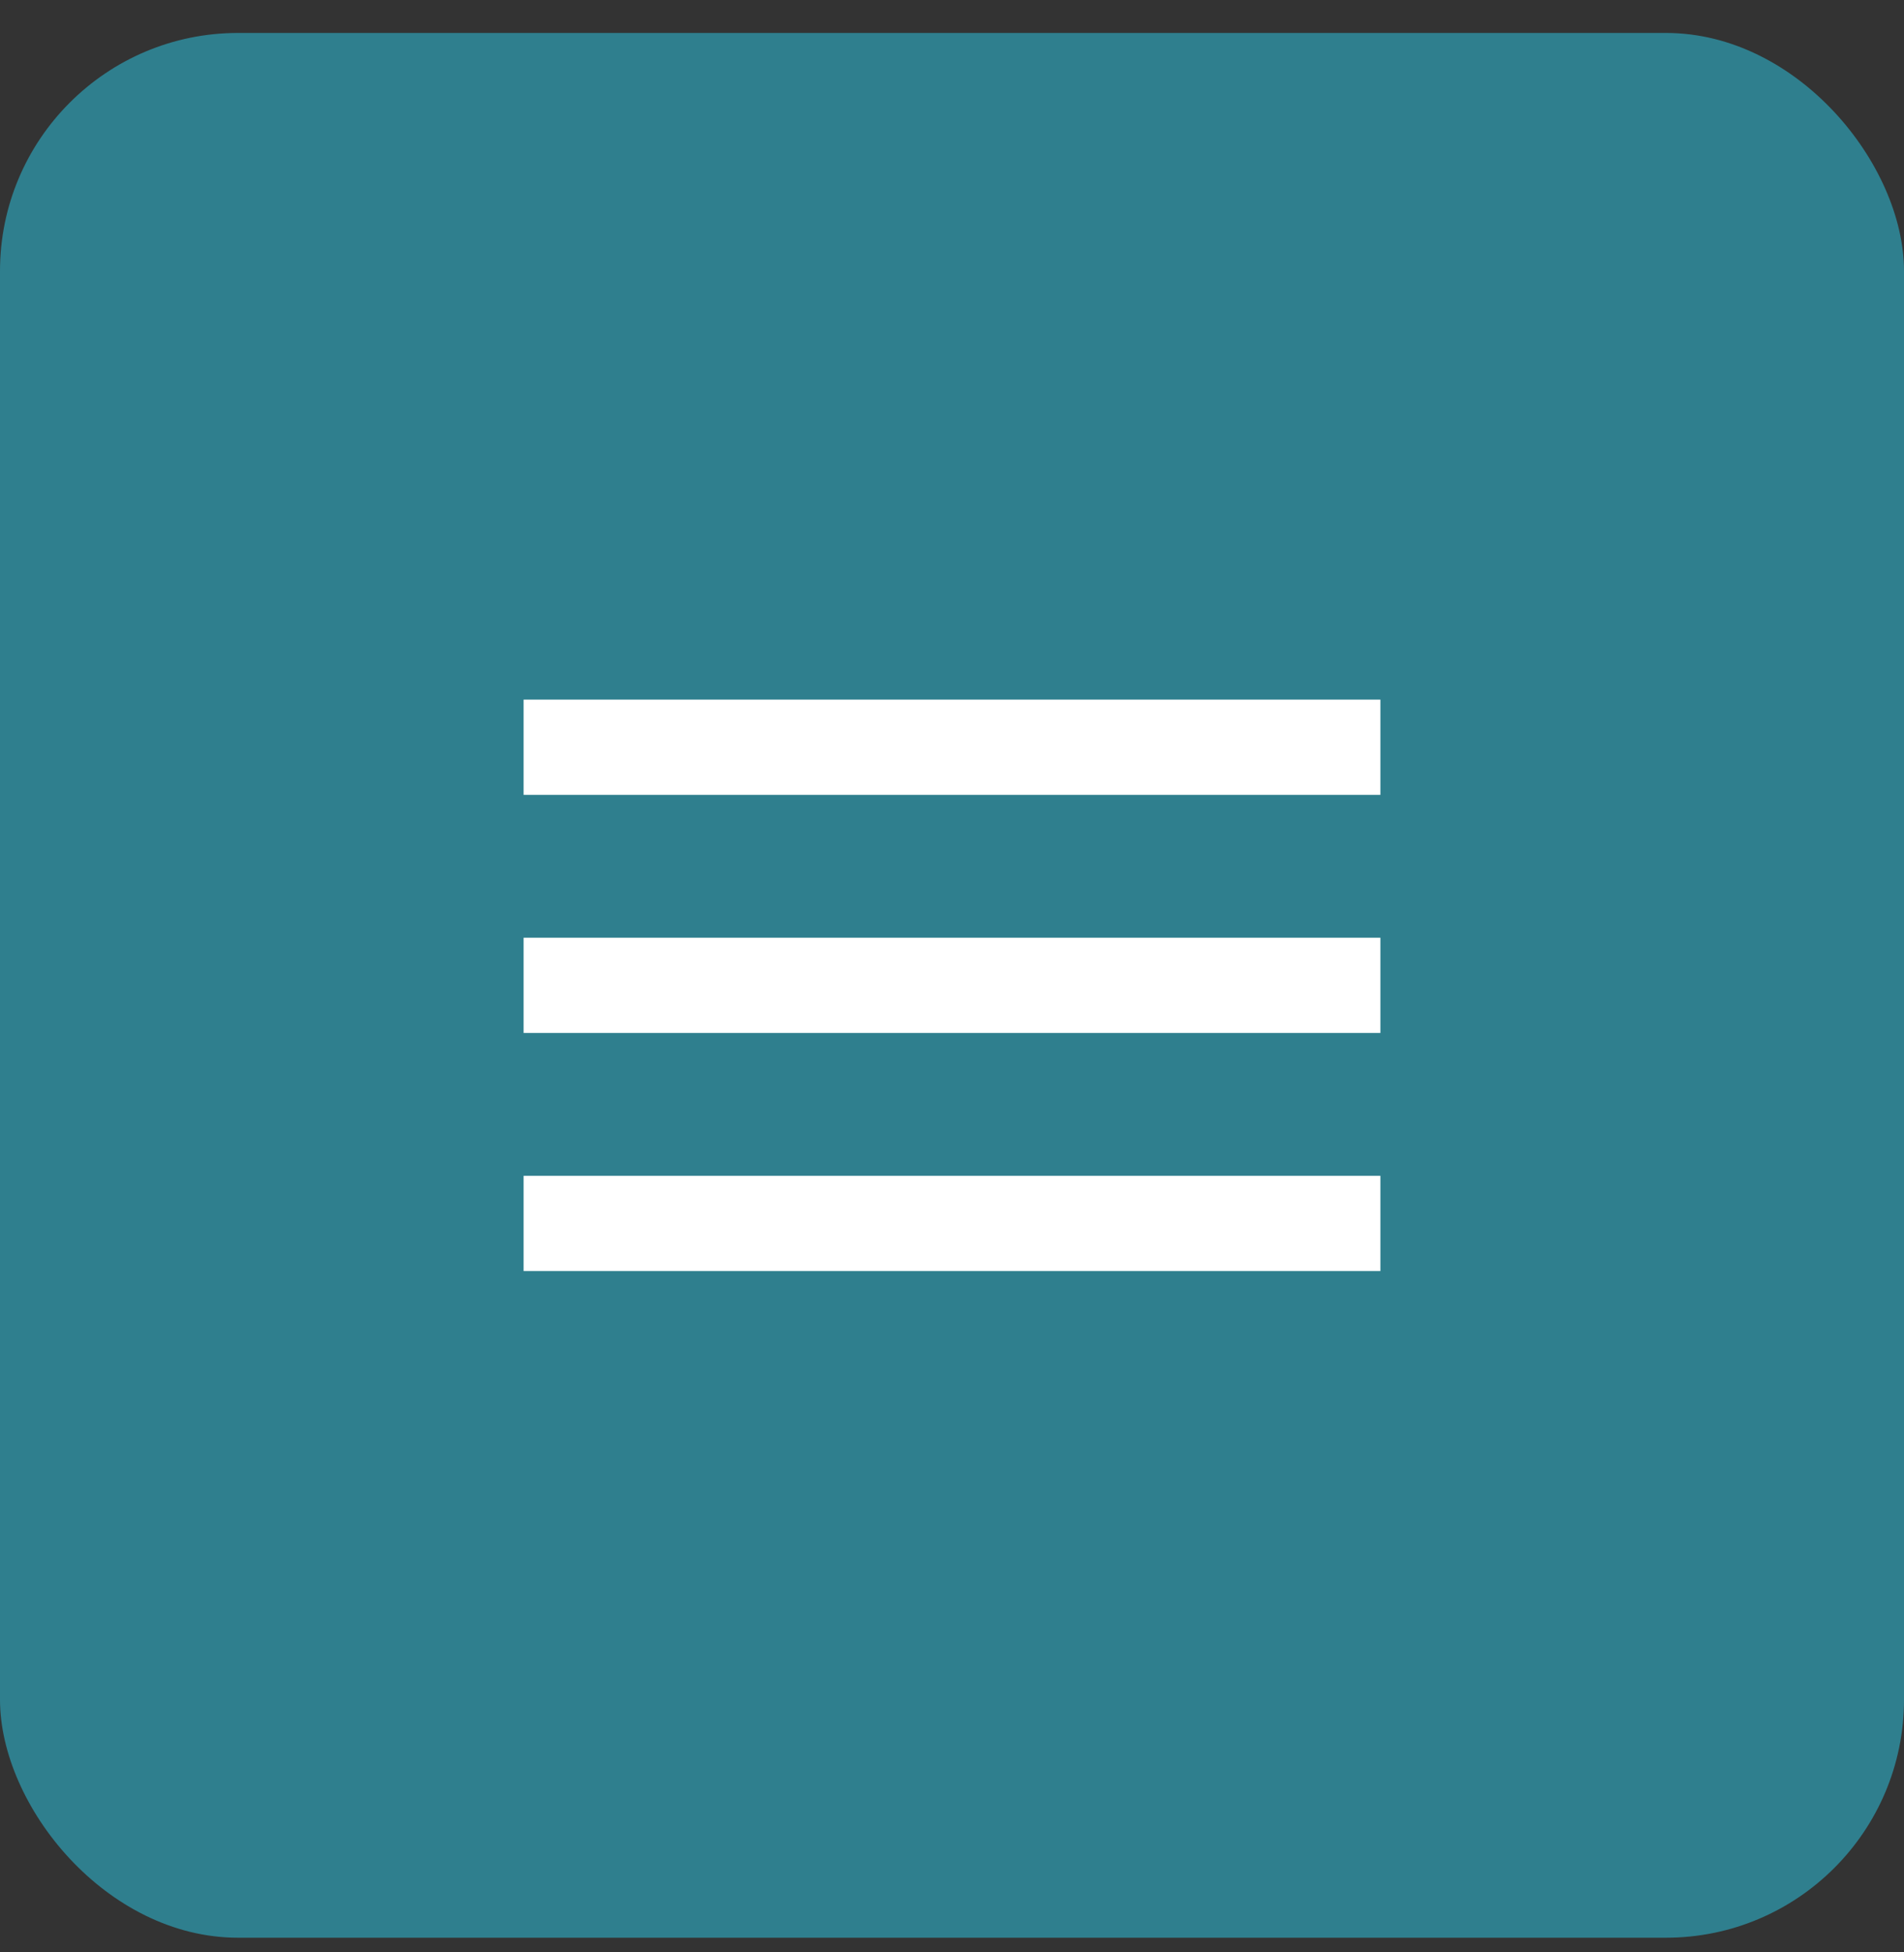 <svg width="40" height="41" viewBox="0 0 40 41" fill="none" xmlns="http://www.w3.org/2000/svg">
<rect x="0" y="0" width="40" height="41" fill="#333333" stroke="none"/>
<rect y="0.692" width="40" height="40" rx="5" fill="#2F7F8E"/>
<path d="M11 26.692H29V24.692H11V26.692ZM11 21.692H29V19.692H11V21.692ZM11 14.692V16.692H29V14.692H11Z" fill="white"/>
</svg>
